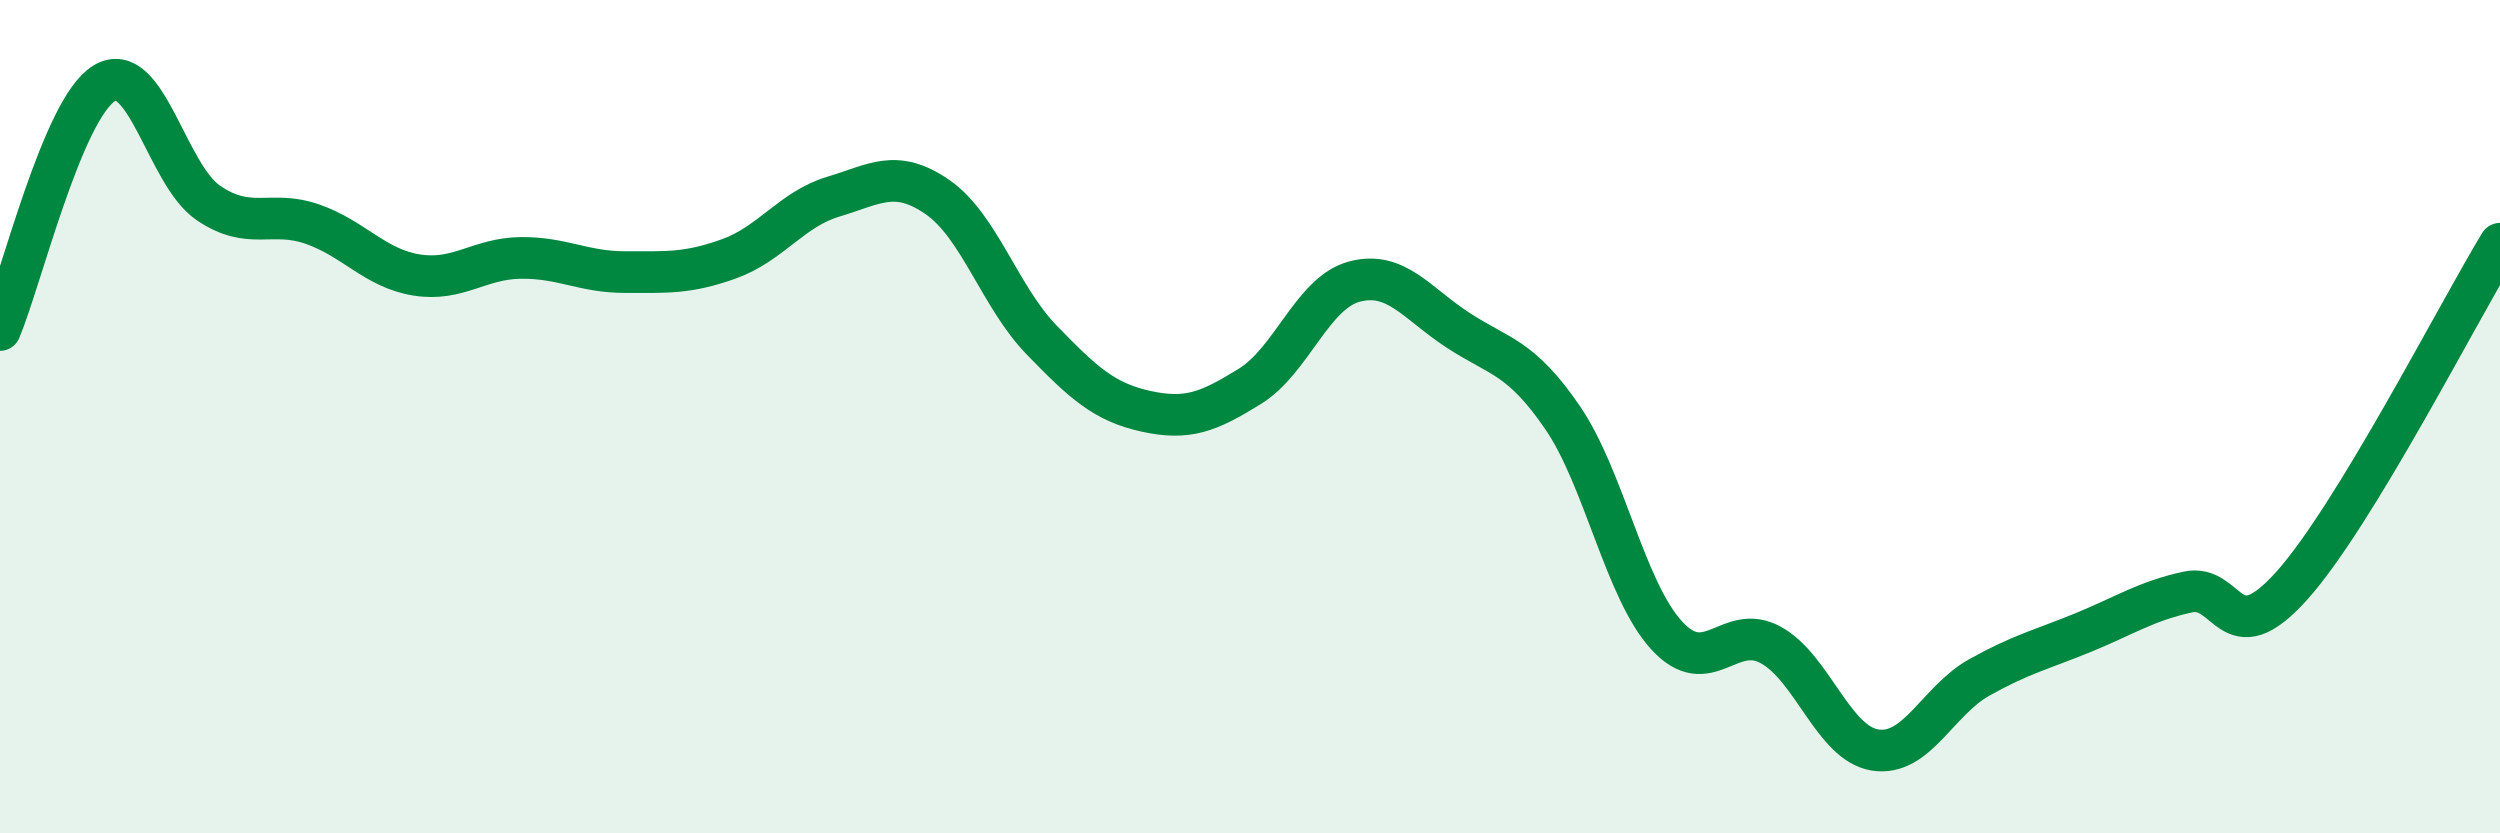 
    <svg width="60" height="20" viewBox="0 0 60 20" xmlns="http://www.w3.org/2000/svg">
      <path
        d="M 0,7.92 C 0.5,6.74 1.5,2.61 2.5,2 C 3.5,1.39 4,4.19 5,4.87 C 6,5.55 6.5,5.03 7.5,5.38 C 8.5,5.73 9,6.44 10,6.6 C 11,6.76 11.5,6.2 12.5,6.19 C 13.5,6.18 14,6.53 15,6.53 C 16,6.53 16.5,6.57 17.5,6.21 C 18.5,5.85 19,5.02 20,4.72 C 21,4.42 21.5,4.04 22.5,4.73 C 23.5,5.42 24,7.13 25,8.16 C 26,9.19 26.5,9.65 27.5,9.87 C 28.5,10.09 29,9.89 30,9.27 C 31,8.65 31.5,7.03 32.5,6.76 C 33.5,6.49 34,7.28 35,7.93 C 36,8.58 36.5,8.56 37.5,10.02 C 38.5,11.48 39,14.16 40,15.25 C 41,16.34 41.5,14.93 42.5,15.48 C 43.5,16.03 44,17.84 45,18 C 46,18.16 46.5,16.82 47.5,16.26 C 48.5,15.7 49,15.59 50,15.18 C 51,14.77 51.5,14.43 52.5,14.21 C 53.5,13.99 53.5,15.73 55,14.06 C 56.5,12.39 59,7.49 60,5.85L60 20L0 20Z"
        fill="#008740"
        opacity="0.1"
        stroke-linecap="round"
        stroke-linejoin="round"
      />
      <path
        d="M 0,7.92 C 0.5,6.74 1.5,2.61 2.5,2 C 3.5,1.39 4,4.19 5,4.87 C 6,5.55 6.5,5.03 7.5,5.38 C 8.5,5.73 9,6.44 10,6.6 C 11,6.76 11.5,6.2 12.5,6.19 C 13.5,6.18 14,6.53 15,6.53 C 16,6.53 16.5,6.57 17.5,6.21 C 18.5,5.85 19,5.02 20,4.72 C 21,4.42 21.5,4.04 22.5,4.73 C 23.5,5.42 24,7.13 25,8.16 C 26,9.19 26.5,9.65 27.5,9.87 C 28.5,10.09 29,9.89 30,9.27 C 31,8.65 31.5,7.03 32.5,6.76 C 33.5,6.49 34,7.28 35,7.93 C 36,8.58 36.5,8.56 37.5,10.02 C 38.5,11.48 39,14.16 40,15.25 C 41,16.34 41.5,14.93 42.5,15.48 C 43.5,16.03 44,17.84 45,18 C 46,18.16 46.5,16.82 47.5,16.26 C 48.5,15.7 49,15.59 50,15.18 C 51,14.77 51.5,14.43 52.5,14.21 C 53.5,13.99 53.5,15.73 55,14.06 C 56.5,12.39 59,7.49 60,5.85"
        stroke="#008740"
        stroke-width="1"
        fill="none"
        stroke-linecap="round"
        stroke-linejoin="round"
      />
    </svg>
  